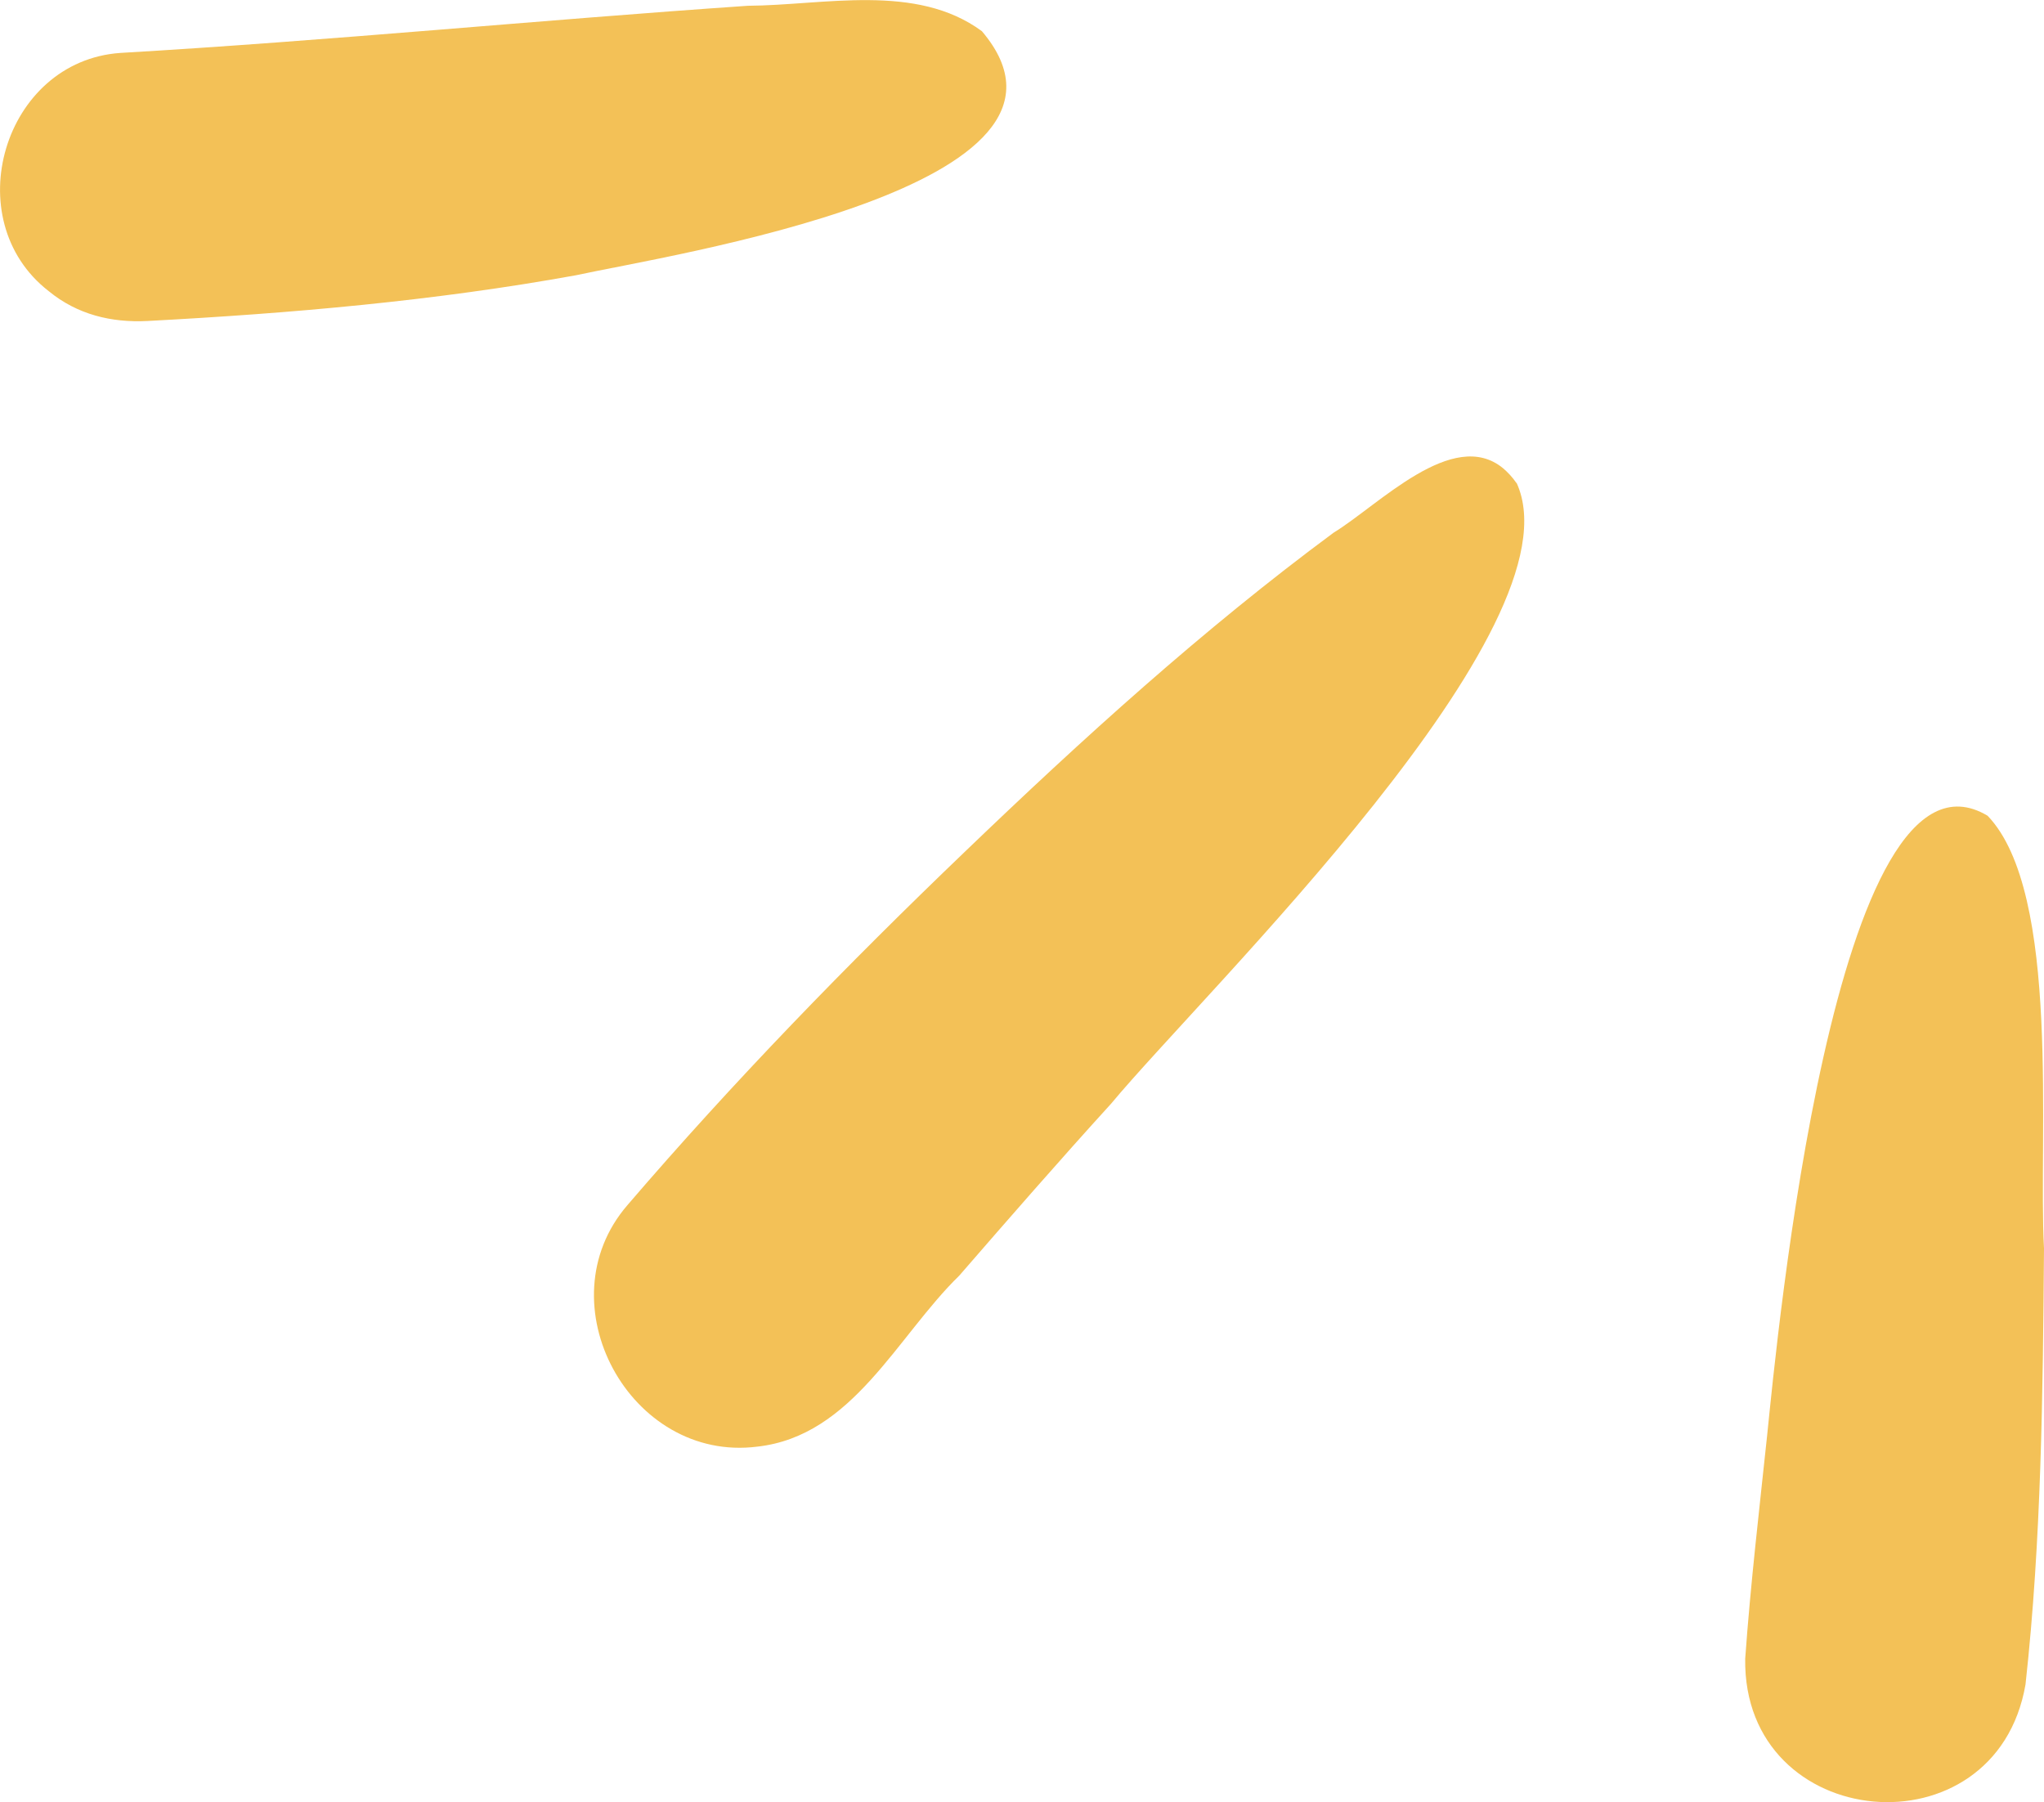 <?xml version="1.0" encoding="UTF-8"?>
<svg xmlns="http://www.w3.org/2000/svg" id="Layer_2" data-name="Layer 2" viewBox="0 0 88.45 77.98">
  <defs>
    <style>
      .cls-1 {
        fill: #f3c157;
      }
    </style>
  </defs>
  <g id="Layer_1-2" data-name="Layer 1">
    <g>
      <path class="cls-1" d="m65.63,20.9c2.83,6.22-13.42,21.9-17.55,26.86-2.23,2.45-4.4,4.94-6.57,7.44-2.7,2.63-4.61,6.94-8.74,7.4-5.51.7-9.27-6.22-5.62-10.45,4.59-5.35,9.52-10.42,14.61-15.3,5.07-4.87,10.3-9.62,15.95-13.8,1.95-1.19,5.16-4.57,7.33-2.79.2.17.4.38.58.64Z"></path>
      <path class="cls-1" d="m88.45,54.02c-.05,6.29-.11,12.61-.8,18.87-1.28,7.44-12.24,6.44-12.13-1.11.23-3.23.61-6.45.95-9.67.41-3.97,2.91-30.77,9.54-26.81,3.2,3.34,2.18,14,2.44,18.72Z"></path>
      <path class="cls-1" d="m24.93,11.91c-6.12,1.11-12.34,1.65-18.55,1.98-1.56.08-3.04-.28-4.27-1.29C-1.88,9.51.15,2.64,5.21,2.29,14.27,1.76,23.31.87,32.36.25c3.3-.02,7.28-1,10.13,1.1,5.73,6.75-13.55,9.68-17.56,10.56Z"></path>
    </g>
  </g>
</svg>
